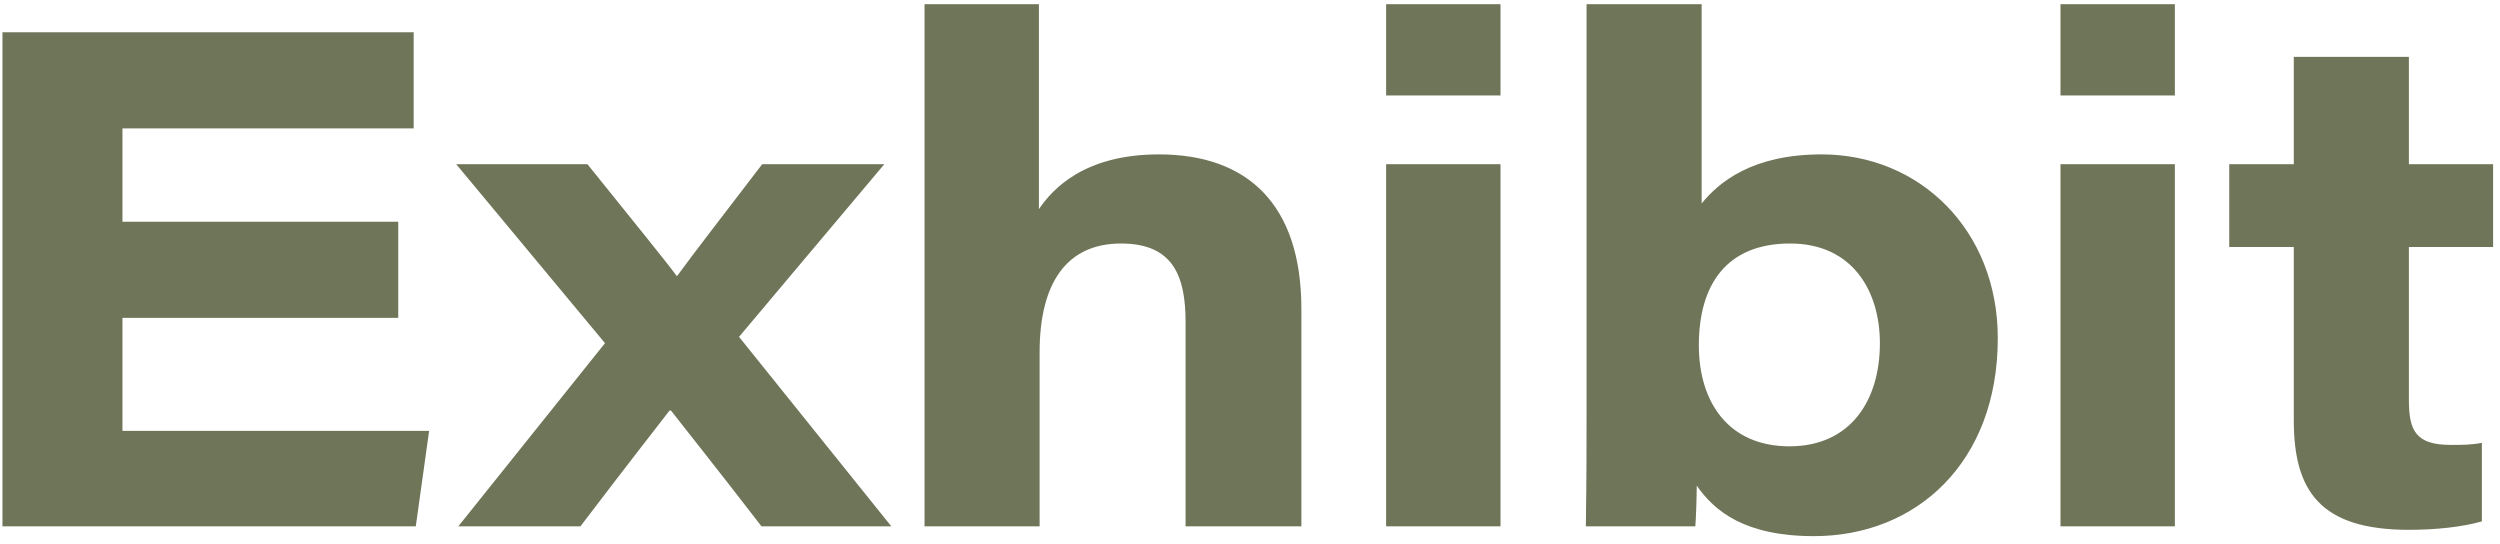 <svg width="285" height="62" viewBox="0 0 285 62" fill="none" xmlns="http://www.w3.org/2000/svg">
<path d="M45.4 25.28V36.24H13.96V49.12H48.92L47.4 60H0.28V3.68H47.16V14.64H13.96V25.28H45.4ZM52.01 18.72H66.97C72.17 25.2 75.77 29.6 77.13 31.44H77.21C79.13 28.8 82.49 24.48 86.89 18.72H100.81L84.25 38.4L101.61 60H86.81C81.69 53.36 78.17 48.96 76.49 46.8H76.33C74.97 48.56 71.77 52.64 66.17 60H52.25L68.97 39.12L52.01 18.72ZM105.396 0.48H118.436V23.84C119.956 21.6 123.556 17.6 132.116 17.6C142.276 17.6 148.356 23.36 148.356 35.2V60H135.156V36.72C135.156 31.44 133.716 27.76 127.796 27.76C121.556 27.76 118.516 32.32 118.516 40.16V60H105.396V0.48ZM158.017 60V18.72H171.057V60H158.017ZM158.017 10.88V0.48H171.057V10.88H158.017ZM180.868 46.24V0.48H193.988V23.2C195.988 20.72 199.828 17.6 207.668 17.6C218.868 17.6 227.748 26.24 227.748 38.56C227.748 52.72 218.468 61.12 206.788 61.12C198.868 61.12 195.428 58.24 193.428 55.36C193.428 56.48 193.348 59.04 193.268 60H180.788C180.868 54.08 180.868 50.8 180.868 46.24ZM203.988 50.88C210.948 50.88 214.308 45.68 214.308 39.12C214.308 33.28 211.268 27.76 204.068 27.76C196.868 27.76 193.668 32.4 193.668 39.36C193.668 45.92 197.108 50.88 203.988 50.88ZM234.895 60V18.72H247.935V60H234.895ZM234.895 10.88V0.48H247.935V10.88H234.895ZM254.133 28.16V18.72H261.493V6.48H274.613V18.72H284.213V28.16H274.613V45.6C274.613 49.12 275.413 50.72 279.413 50.72C280.533 50.72 281.813 50.72 282.933 50.48V59.44C280.693 60.08 277.653 60.4 274.613 60.4C264.453 60.4 261.493 55.92 261.493 47.92V28.16H254.133Z" fill="#6F7558"/>
</svg>
